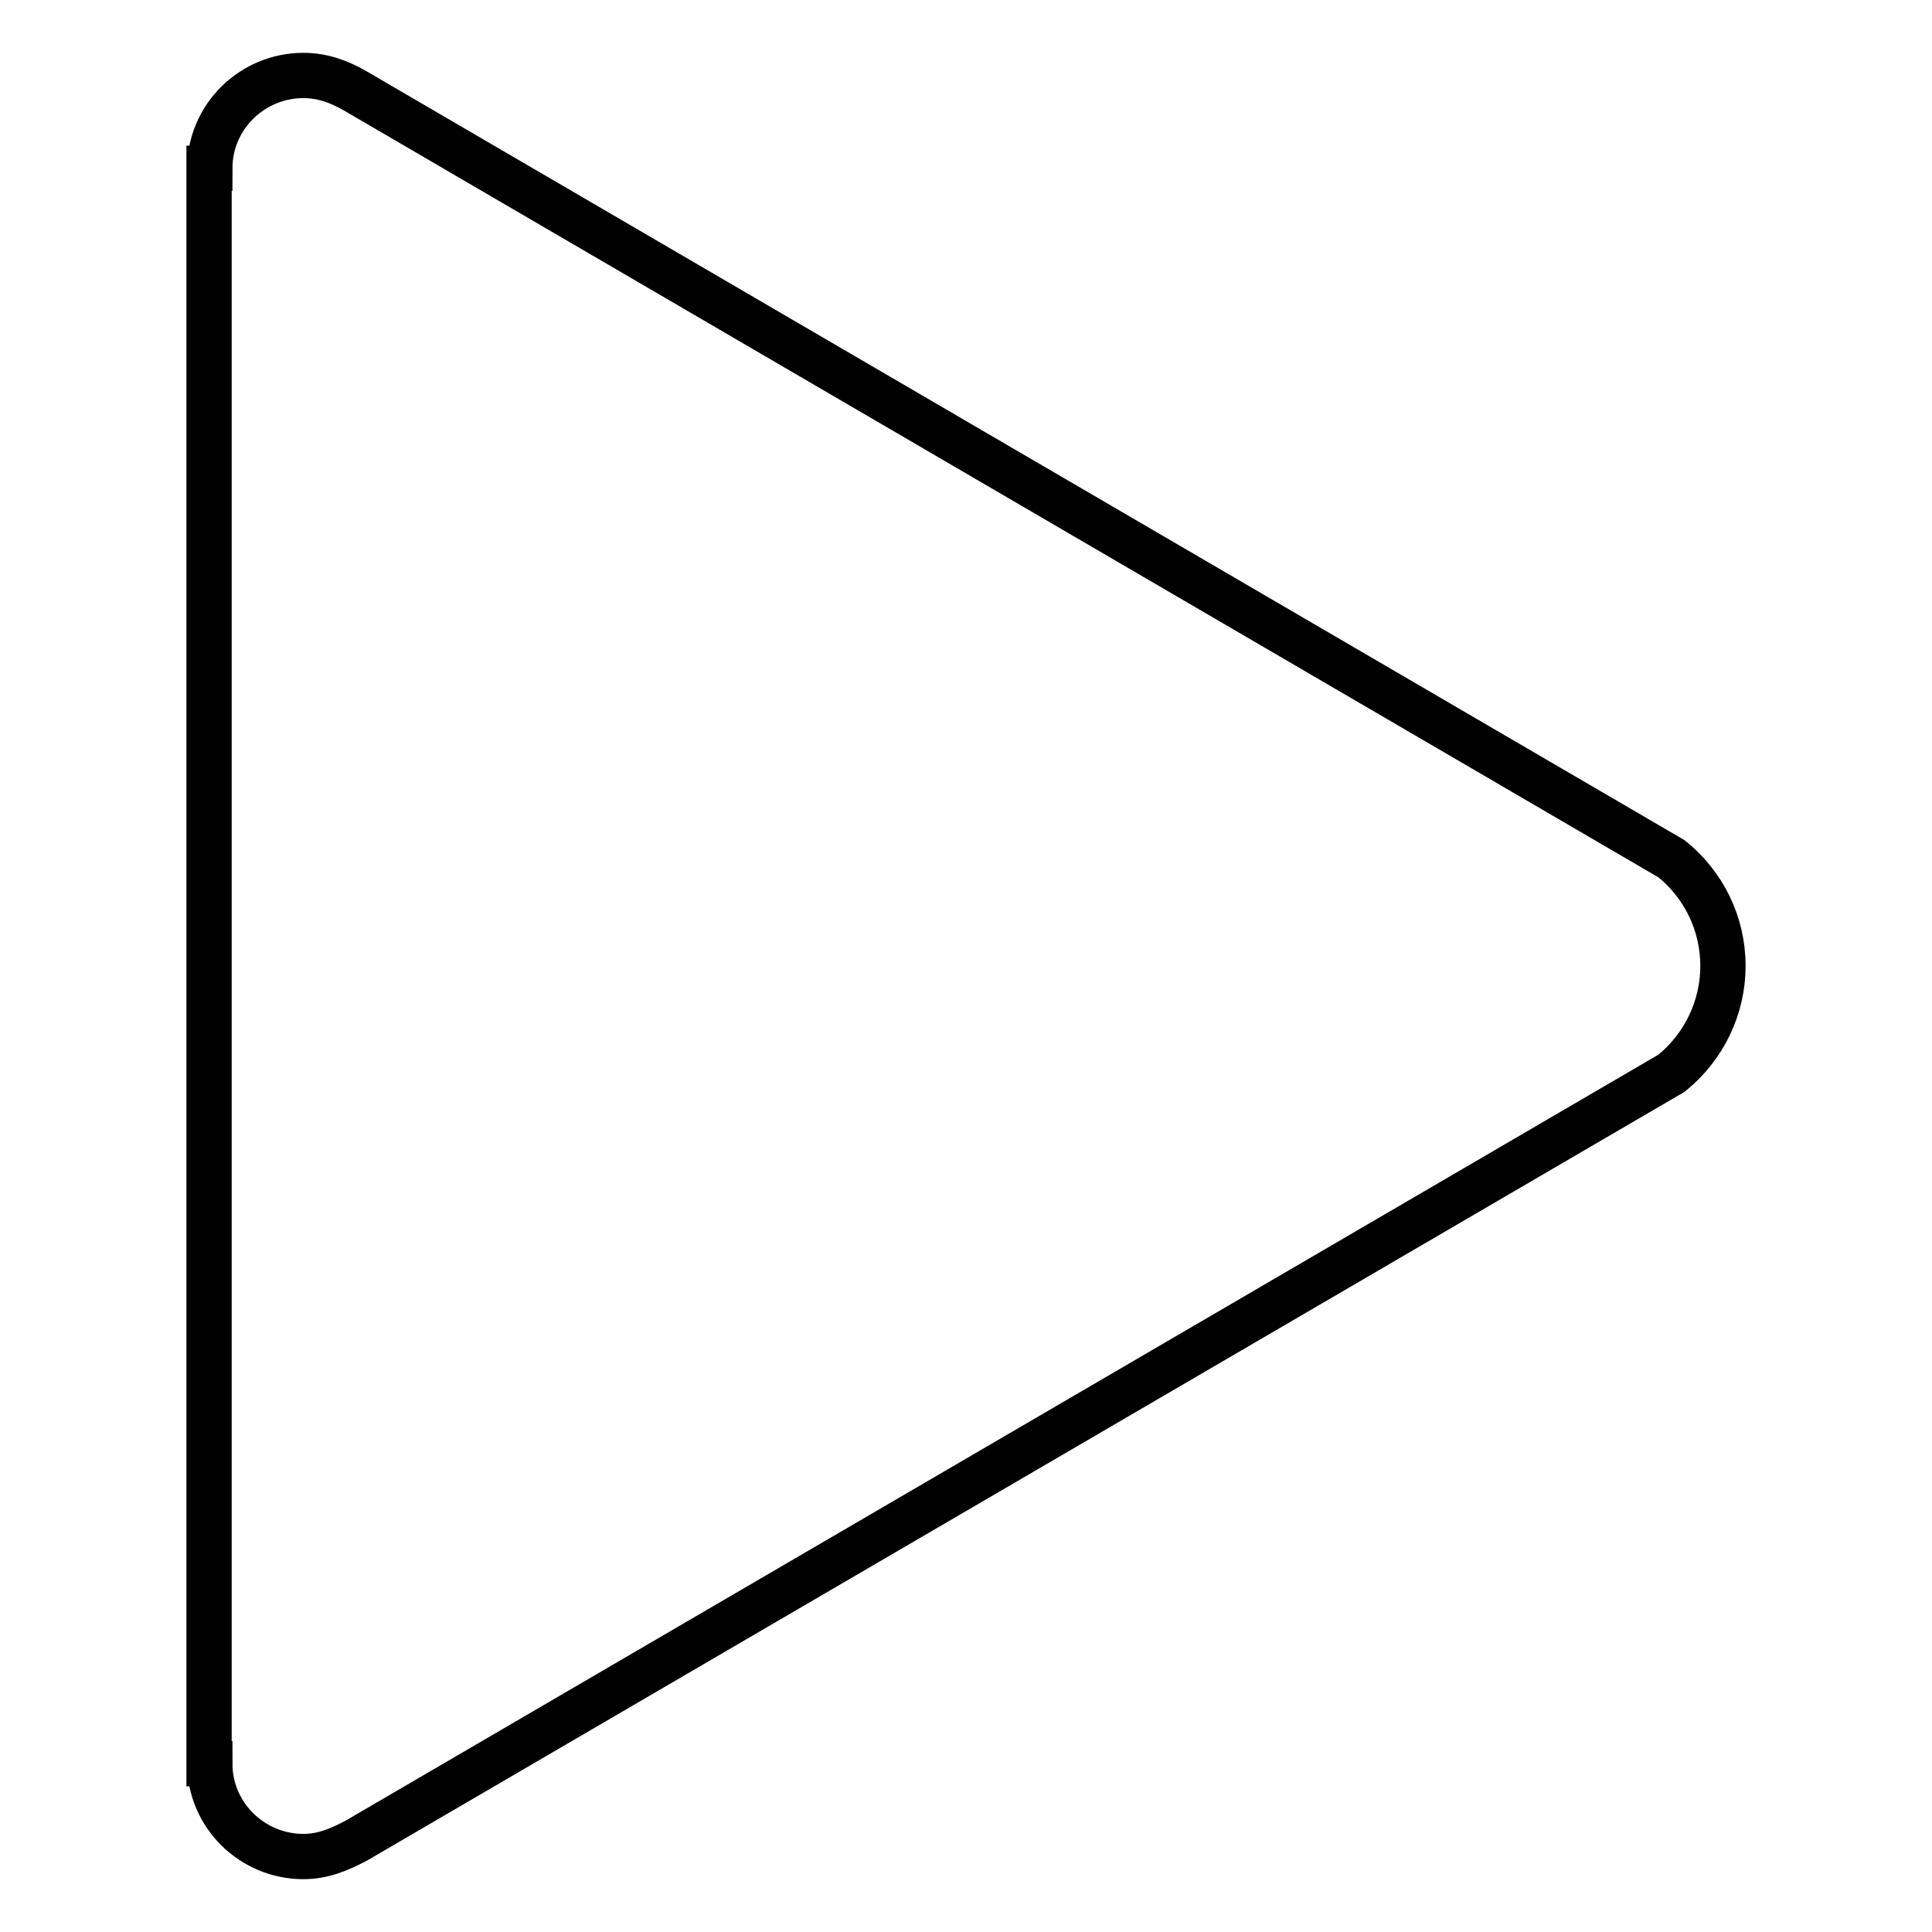 <?xml version="1.0" encoding="utf-8"?>
<!-- Svg Vector Icons : http://www.onlinewebfonts.com/icon -->
<!DOCTYPE svg PUBLIC "-//W3C//DTD SVG 1.1//EN" "http://www.w3.org/Graphics/SVG/1.1/DTD/svg11.dtd">
<svg version="1.1" xmlns="http://www.w3.org/2000/svg" xmlns:xlink="http://www.w3.org/1999/xlink" x="0px" y="0px" viewBox="0 0 256 256" enable-background="new 0 0 256 256" xml:space="preserve">
<g> <path stroke-width="6" fill-opacity="0" stroke="#000000"  d="M221.5,113.8L47,12c-2.1-1.2-4.3-2-6.8-2c-6.8,0-12.4,5.5-12.4,12.3h-0.1v211.4h0.1 c0,6.8,5.6,12.3,12.4,12.3c2.6,0,4.7-0.9,7-2.1l174.3-101.7c4.3-3.5,6.8-8.7,6.8-14.2C228.3,122.3,225.7,117.2,221.5,113.8z"/></g>
</svg>